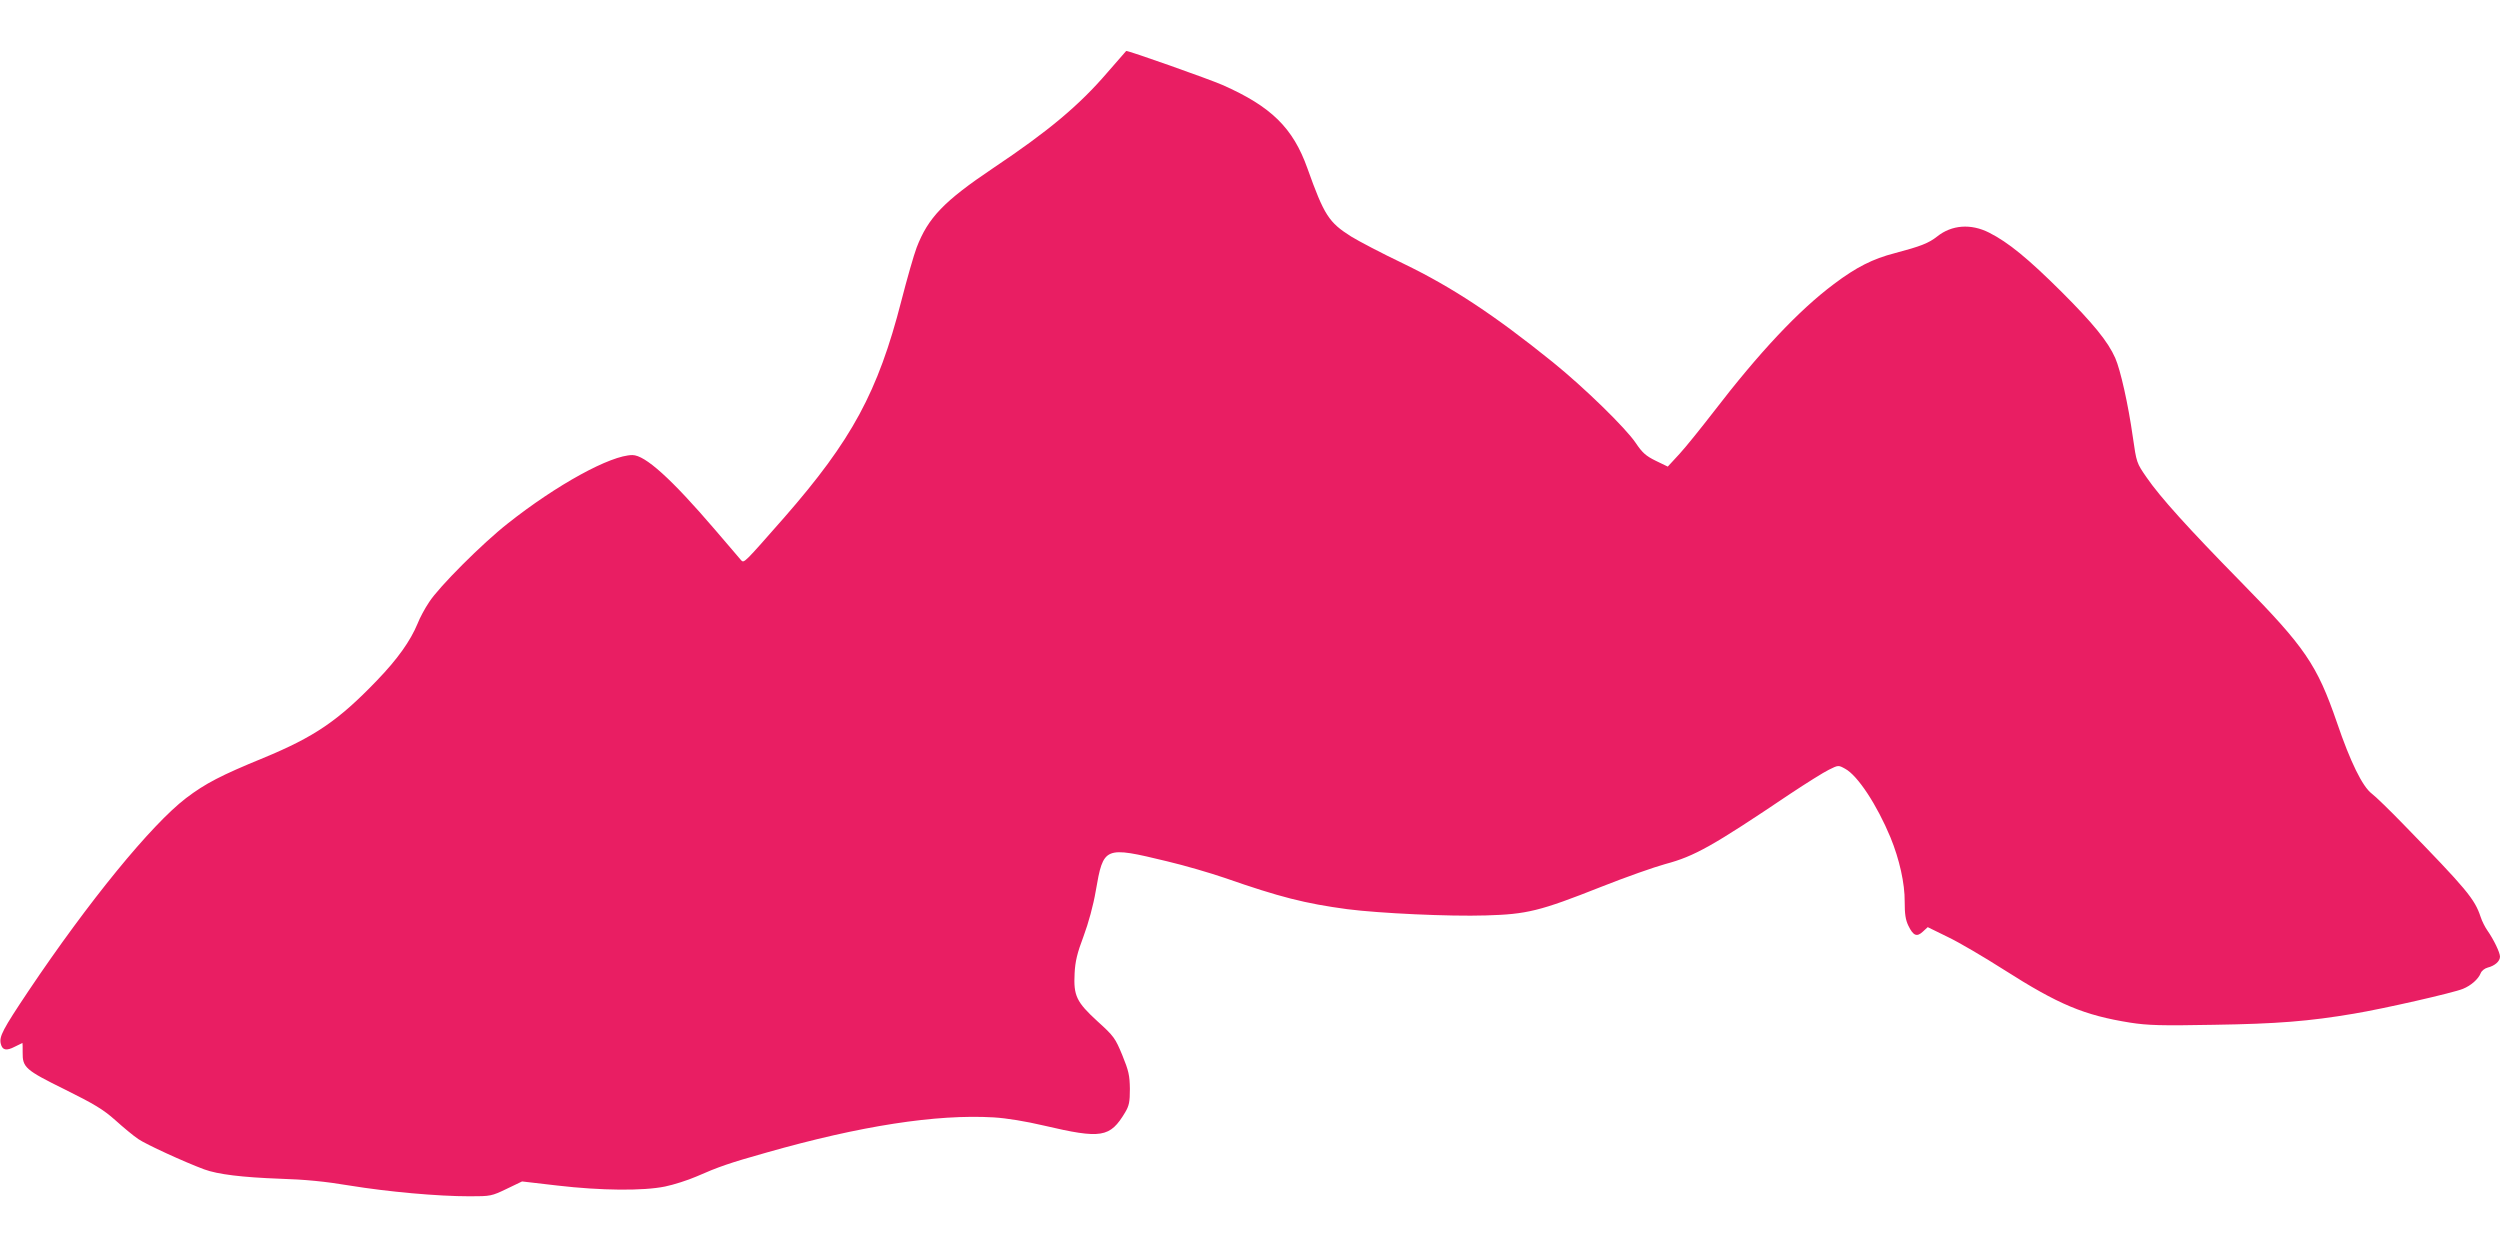 <?xml version="1.0" standalone="no"?>
<!DOCTYPE svg PUBLIC "-//W3C//DTD SVG 20010904//EN"
 "http://www.w3.org/TR/2001/REC-SVG-20010904/DTD/svg10.dtd">
<svg version="1.0" xmlns="http://www.w3.org/2000/svg"
 width="1280pt" height="640pt" viewBox="0 0 1280 640"
 preserveAspectRatio="xMidYMid meet">
<g transform="translate(0,640) scale(0.1,-0.1)"
fill="#e91e63" stroke="none">
<path d="M5670 6029 c-145 -169 -303 -301 -584 -489 -253 -170 -334 -254 -393
-408 -14 -37 -49 -159 -78 -272 -120 -468 -254 -714 -600 -1110 -204 -232
-205 -234 -220 -219 -6 8 -68 79 -136 159 -222 259 -356 380 -421 380 -111 0
-388 -152 -638 -350 -130 -102 -353 -325 -403 -403 -21 -31 -48 -81 -59 -110
-37 -89 -102 -181 -209 -292 -198 -206 -320 -288 -581 -396 -217 -89 -296
-130 -395 -205 -179 -137 -500 -530 -808 -989 -131 -196 -150 -232 -141 -269
8 -33 28 -38 72 -15 21 10 39 19 39 19 1 0 1 -22 1 -48 -1 -77 13 -90 216
-190 151 -75 196 -102 258 -157 41 -37 94 -81 118 -97 39 -27 235 -117 337
-155 70 -26 197 -41 386 -48 131 -4 234 -14 359 -35 196 -32 450 -55 615 -55
107 0 112 1 189 38 l79 38 181 -21 c223 -26 439 -28 551 -5 44 9 116 32 160
51 114 50 168 69 360 123 481 137 869 197 1162 180 68 -4 164 -20 258 -42 295
-69 338 -62 416 68 20 34 24 53 24 120 -1 69 -6 92 -39 173 -36 87 -43 97
-127 173 -108 99 -123 131 -117 246 3 60 13 103 46 190 25 67 50 159 62 230
40 230 43 231 366 153 89 -21 222 -60 295 -85 281 -98 411 -131 627 -160 163
-21 523 -38 710 -32 210 6 276 22 589 146 126 50 274 102 329 117 150 40 241
91 639 359 83 55 172 111 199 124 48 24 49 24 83 5 64 -34 163 -185 232 -351
46 -112 74 -237 73 -330 0 -62 4 -92 19 -123 25 -51 43 -59 74 -30 l25 23 102
-50 c57 -27 186 -103 288 -168 281 -179 410 -233 647 -271 91 -14 158 -16 428
-11 324 5 487 18 717 57 151 25 510 107 558 127 42 17 79 50 91 80 5 13 21 25
36 29 36 9 63 32 63 56 0 21 -33 89 -64 133 -12 17 -28 48 -35 70 -31 93 -70
140 -399 478 -68 70 -139 139 -159 154 -47 36 -109 161 -178 364 -102 296
-163 385 -491 719 -270 275 -415 436 -483 535 -52 75 -52 76 -71 208 -23 164
-63 343 -90 404 -37 84 -113 177 -274 338 -172 171 -273 254 -372 304 -93 47
-191 40 -266 -20 -43 -34 -84 -50 -216 -85 -113 -29 -198 -72 -312 -158 -182
-136 -384 -352 -619 -658 -62 -80 -139 -176 -172 -212 l-60 -65 -62 30 c-51
25 -69 42 -102 91 -51 76 -264 284 -425 414 -299 241 -514 383 -764 504 -111
53 -231 116 -268 139 -114 72 -138 108 -224 349 -74 208 -186 317 -435 427
-63 28 -486 178 -493 174 0 0 -44 -50 -96 -110z"/>
</g>
</svg>

